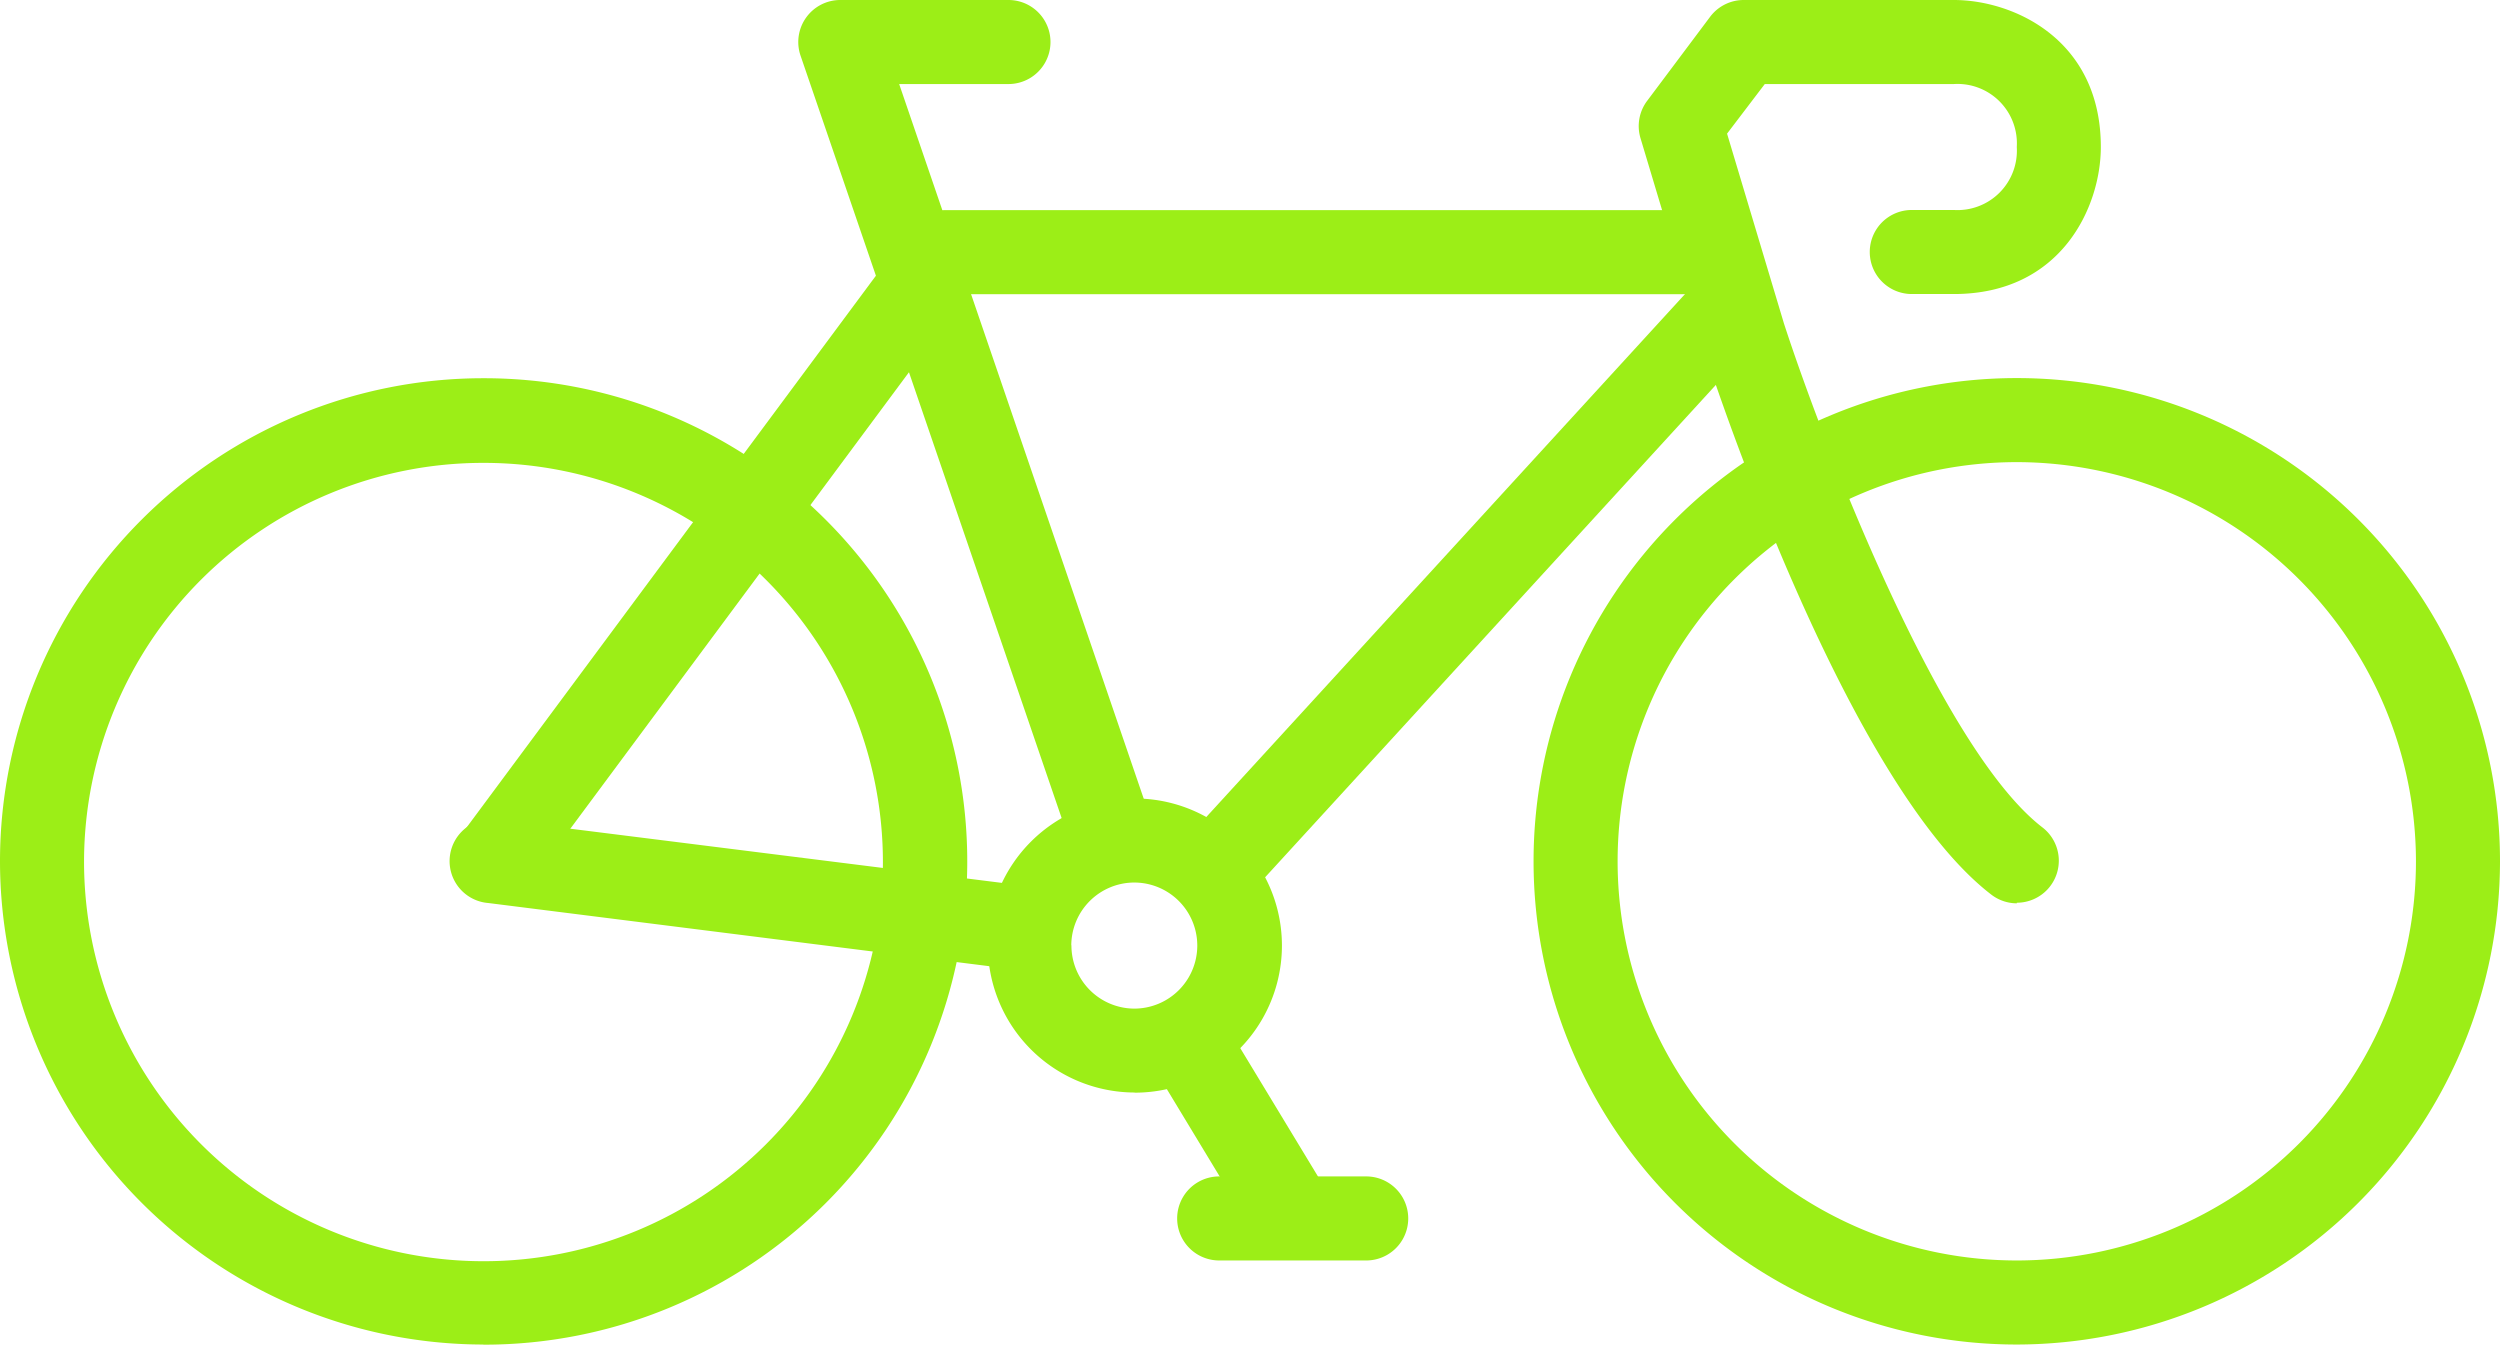 <?xml version="1.0"?>
<svg xmlns="http://www.w3.org/2000/svg" viewBox="0 0 168.35 90.54" width="168.35" height="90.54"><defs><style>.cls-1{fill:#9cee17;}</style></defs><title>Recurso 34</title><g id="Capa_2" data-name="Capa 2"><g id="Capa_1-2" data-name="Capa 1"><path class="cls-1" d="M135.81,90.54A32.54,32.54,0,1,1,168.35,58,32.58,32.58,0,0,1,135.81,90.54Zm0-59.42A26.88,26.88,0,1,0,162.69,58,26.91,26.91,0,0,0,135.81,31.12Z"></path><path class="cls-1" d="M32.54,90.54h-.1A32.58,32.58,0,0,1,0,57.91H0A32.54,32.54,0,0,1,32.54,25.47h.1a32.54,32.54,0,0,1-.09,65.08ZM5.66,57.93a26.91,26.91,0,0,0,26.8,27h.08a26.88,26.88,0,0,0,.07-53.76h-.08A26.88,26.88,0,0,0,5.66,57.93Z"></path><path class="cls-1" d="M76.4,73.57h0a9.91,9.91,0,0,1-9.88-9.93h0a9.92,9.92,0,0,1,9.9-9.87h0a9.9,9.9,0,0,1,0,19.81Zm-4.25-9.91a4.25,4.25,0,0,0,4.23,4.26h0a4.24,4.24,0,0,0,0-8.49h0a4.25,4.25,0,0,0-4.24,4.23Z"></path><path class="cls-1" d="M69.33,65.36l-.36,0L32.89,60.81a2.83,2.83,0,1,1,.7-5.61l36.08,4.53a2.83,2.83,0,0,1-.35,5.64Z"></path><path class="cls-1" d="M114.59,19.81H63.66a2.83,2.83,0,1,1,0-5.66h50.93a2.83,2.83,0,1,1,0,5.66Z"></path><path class="cls-1" d="M82.34,60.83a2.83,2.83,0,0,1-2.09-4.74l33.67-36.78a2.83,2.83,0,0,1,4.18,3.82L84.43,59.91A2.82,2.82,0,0,1,82.34,60.83Z"></path><path class="cls-1" d="M75,59.42a2.83,2.83,0,0,1-2.68-1.91L53.91,3.75A2.83,2.83,0,0,1,56.59,0H67.91a2.83,2.83,0,1,1,0,5.66H60.55l17.11,50A2.83,2.83,0,0,1,75,59.42Z"></path><path class="cls-1" d="M135.81,60.83a2.82,2.82,0,0,1-1.72-.59c-9.61-7.39-18.39-33.76-19.36-36.74L110.47,9.3a2.83,2.83,0,0,1,.45-2.51l4.24-5.66A2.83,2.83,0,0,1,117.42,0h14.15c4,0,9.9,2.64,9.9,9.9,0,4-2.64,9.9-9.9,9.9h-2.83a2.83,2.83,0,1,1,0-5.66h2.83a4,4,0,0,0,4.24-4.24,4,4,0,0,0-4.24-4.24H118.84L116.3,9l3.83,12.78c2.46,7.58,10.44,28.58,17.41,33.94a2.83,2.83,0,0,1-1.73,5.07Z"></path><rect class="cls-1" x="23.03" y="34.87" width="50.56" height="5.66" transform="translate(-10.75 54.04) rotate(-53.43)"></rect><path class="cls-1" d="M86.3,83.47a2.83,2.83,0,0,1-2.42-1.36L77.37,71.35a2.83,2.83,0,0,1,4.84-2.93l6.51,10.75a2.83,2.83,0,0,1-2.42,4.3Z"></path><path class="cls-1" d="M92,84.88h-9.9a2.83,2.83,0,0,1,0-5.66H92a2.83,2.83,0,0,1,0,5.66Z"></path></g></g></svg>